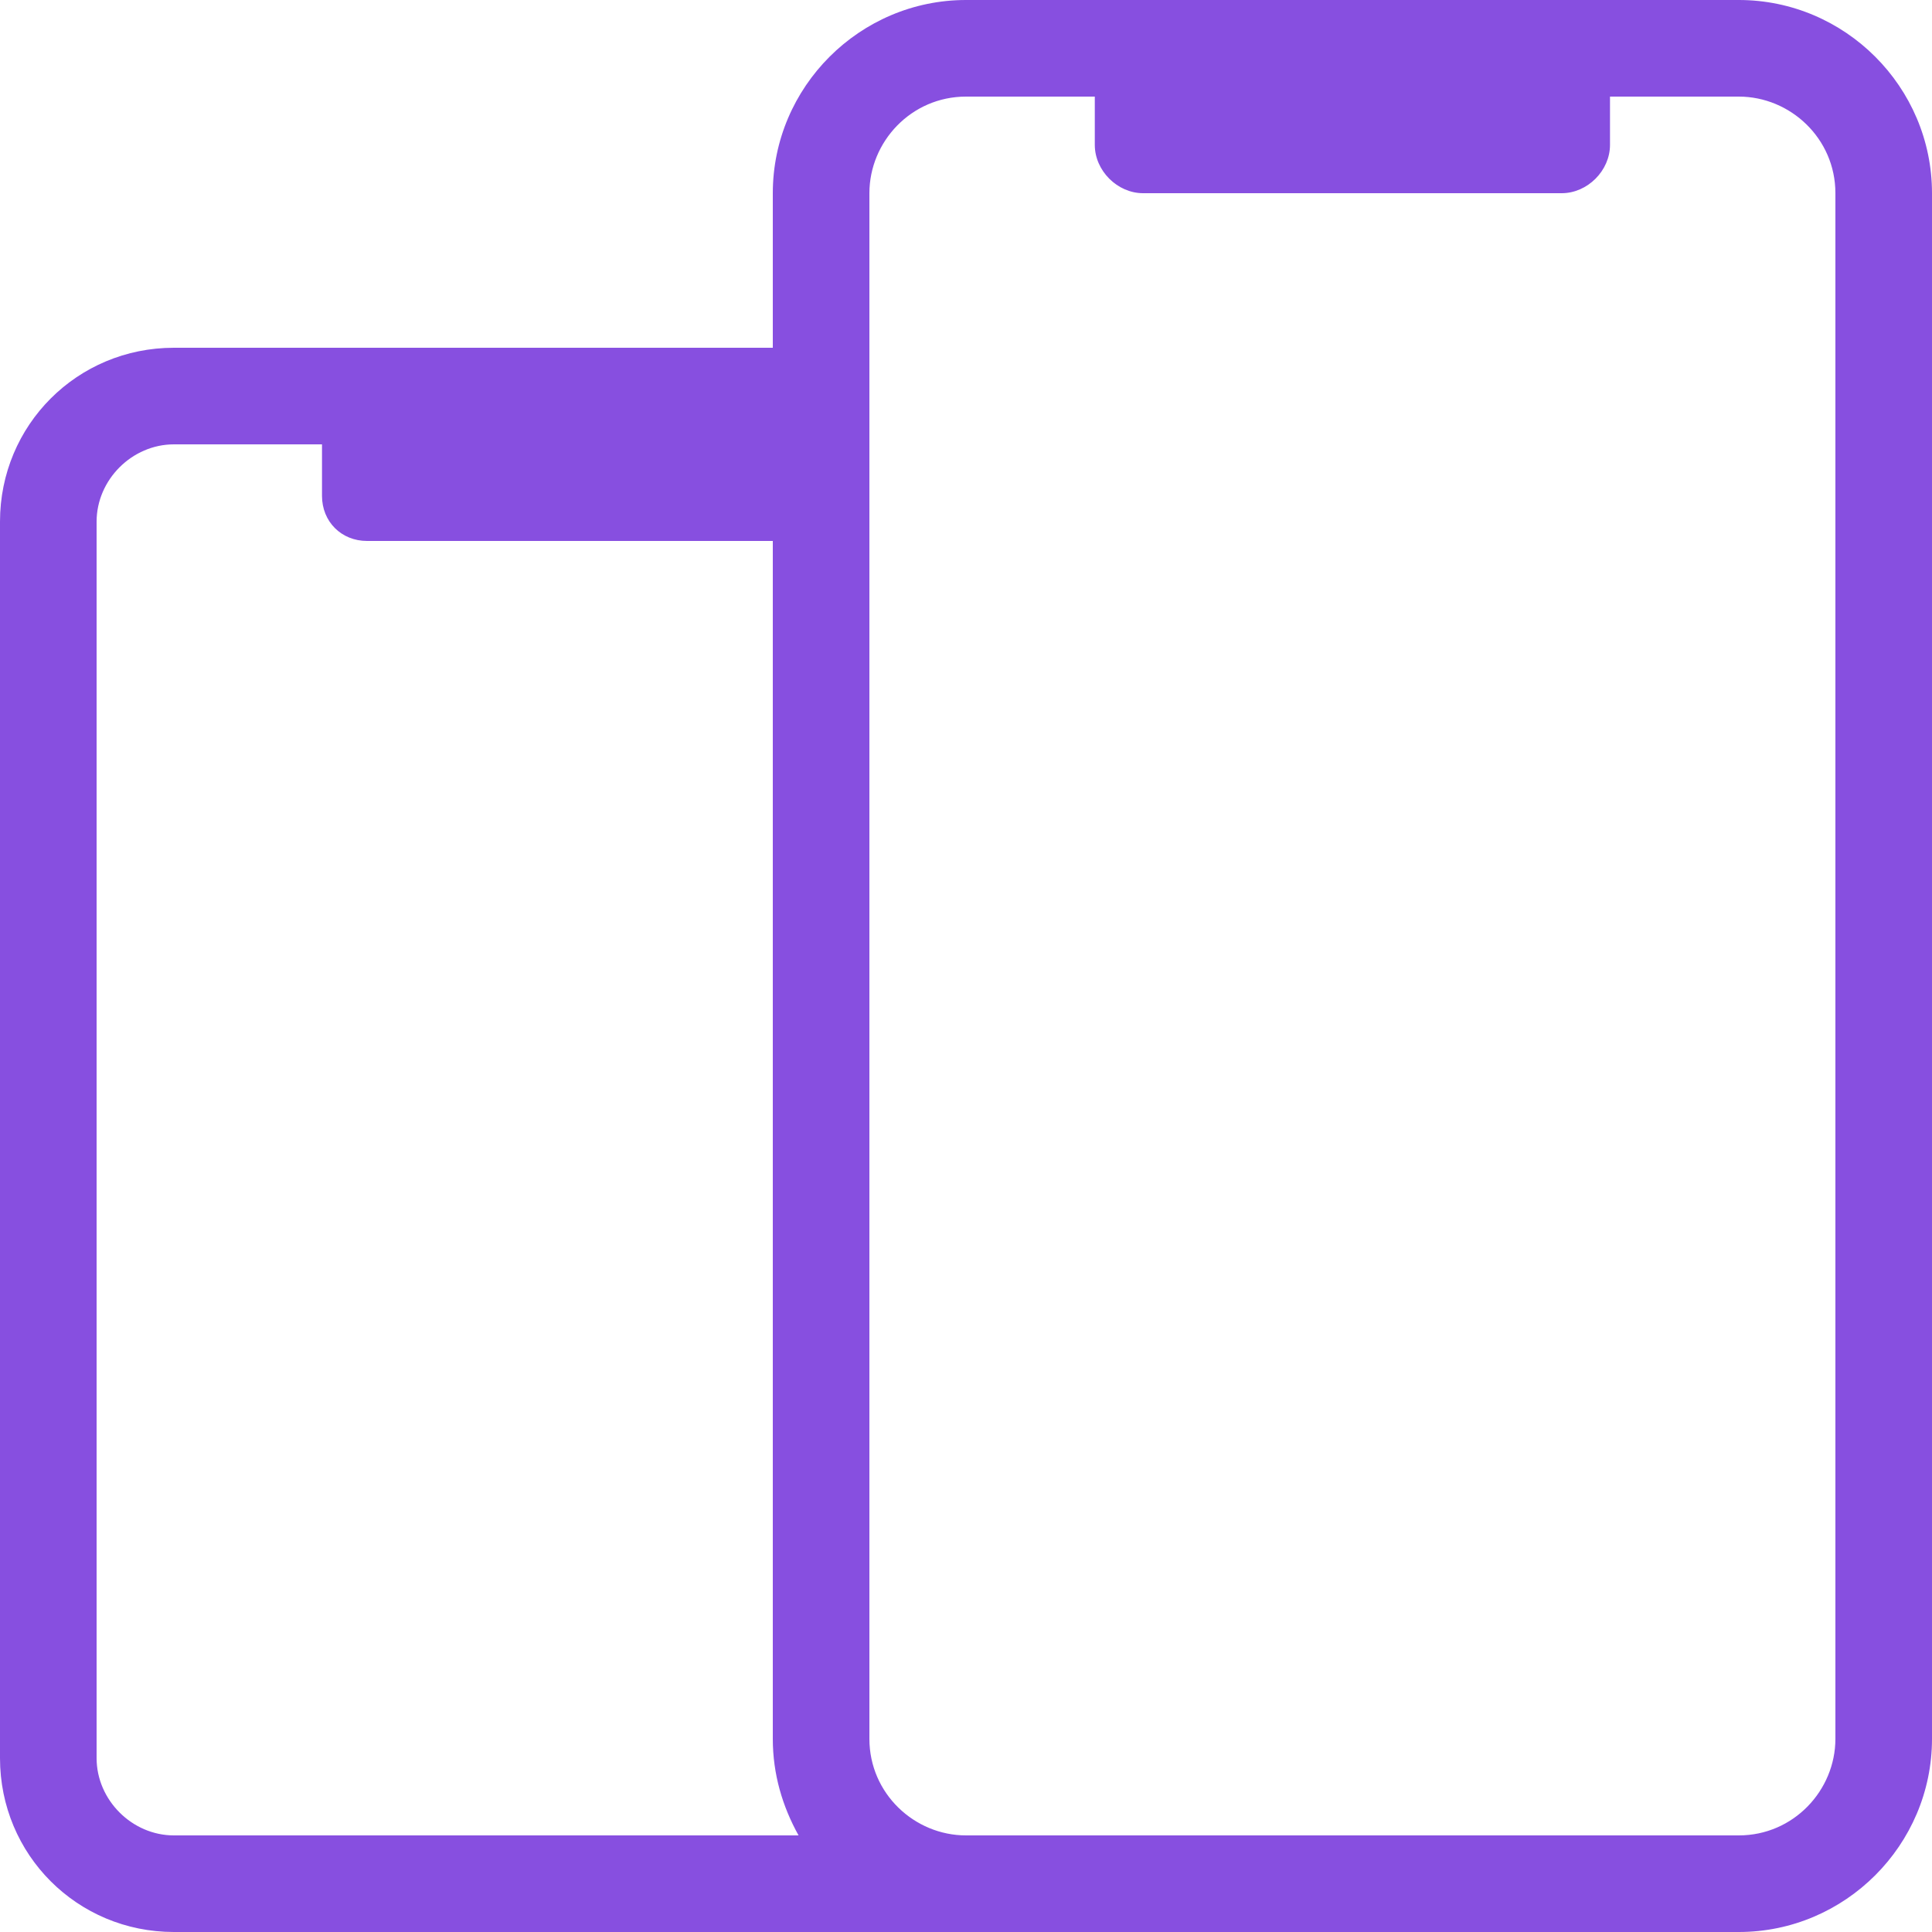 <?xml version="1.0" encoding="utf-8"?>
<!-- Generator: Adobe Illustrator 19.0.0, SVG Export Plug-In . SVG Version: 6.00 Build 0)  -->
<svg version="1.1" id="图层_1" xmlns="http://www.w3.org/2000/svg" xmlns:xlink="http://www.w3.org/1999/xlink" x="0px" y="0px"
	 viewBox="0 0 60 60" style="enable-background:new 0 0 60 60;" xml:space="preserve">
<style type="text/css">
	.st0{fill:#874FE0;}
</style>
<path id="XMLID_487_" class="st0" d="M54,0H30c-3.3,0-6,2.7-6,6v4.8H5.4c-3,0-5.4,2.4-5.4,5.4v38.4c0,3,2.4,5.4,5.4,5.4H30h0.6H54
	c3.3,0,6-2.7,6-6V6C60,2.7,57.3,0,54,0z M3,54.6V16.2c0-1.3,1.1-2.4,2.4-2.4H10v1.6c0,0.8,0.6,1.4,1.4,1.4H24V54
	c0,1.1,0.3,2.1,0.8,3H5.4C4.1,57,3,55.9,3,54.6z M57,54c0,1.6-1.3,3-3,3H30c-1.6,0-3-1.3-3-3V6c0-1.6,1.3-3,3-3h4v1.5
	C34,5.3,34.7,6,35.5,6h13C49.3,6,50,5.3,50,4.5V3h4c1.6,0,3,1.3,3,3V54z"/>
</svg>
